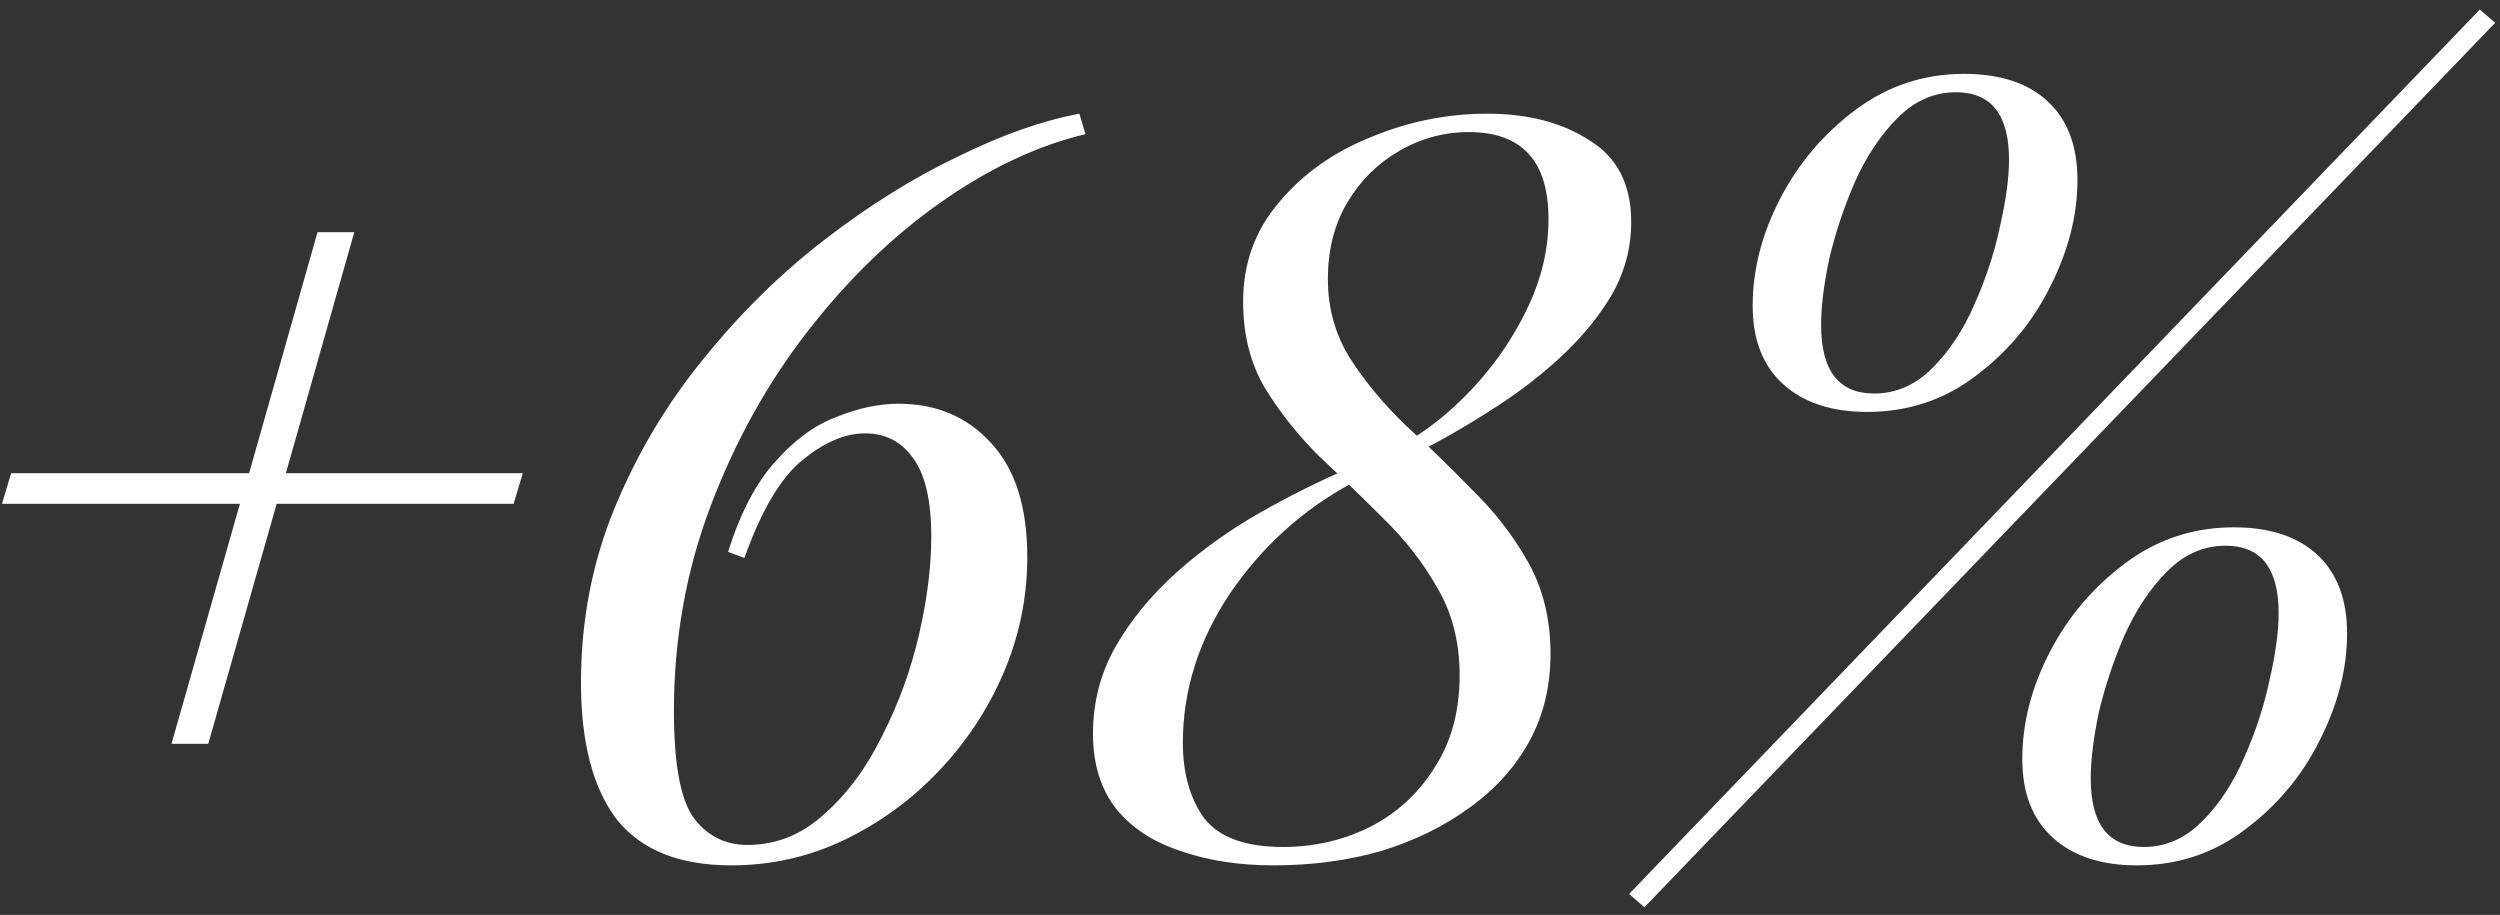 <?xml version="1.0" encoding="UTF-8"?> <svg xmlns="http://www.w3.org/2000/svg" width="235" height="86" viewBox="0 0 235 86" fill="none"><rect x="0" y="0" width="235" height="86" fill="#333333" stroke="none"/><path d="M1.048 44.48H23.416L29.848 21.824H33.304L26.872 44.48H49.144L48.28 47.36H26.008L19.576 69.92H16.12L22.552 47.36H0.184L1.048 44.48ZM101.46 10.688L102.036 12.608C97.492 13.696 92.948 15.84 88.404 19.04C83.86 22.24 79.7 26.272 75.924 31.136C72.148 36 69.108 41.472 66.804 47.552C64.5 53.632 63.348 60.064 63.348 66.848C63.348 71.776 63.956 75.104 65.172 76.832C66.452 78.56 68.148 79.424 70.26 79.424C72.948 79.424 75.348 78.464 77.46 76.544C79.636 74.624 81.46 72.16 82.932 69.152C84.468 66.144 85.62 62.976 86.388 59.648C87.156 56.32 87.54 53.248 87.54 50.432C87.54 47.04 86.964 44.576 85.812 43.04C84.724 41.504 83.22 40.736 81.3 40.736C79.444 40.736 77.492 41.568 75.444 43.232C73.396 44.896 71.572 47.968 69.972 52.448L68.436 51.872C69.588 48.224 71.06 45.408 72.852 43.424C74.644 41.376 76.564 39.968 78.612 39.2C80.66 38.368 82.612 37.952 84.468 37.952C88.052 37.952 90.964 39.2 93.204 41.696C95.444 44.128 96.564 47.68 96.564 52.352C96.564 56.128 95.828 59.744 94.356 63.2C92.884 66.656 90.836 69.76 88.212 72.512C85.652 75.2 82.708 77.344 79.38 78.944C76.052 80.544 72.5 81.344 68.724 81.344C63.86 81.344 60.276 79.904 57.972 77.024C55.732 74.08 54.612 69.792 54.612 64.16C54.612 58.336 55.668 52.864 57.78 47.744C59.892 42.624 62.676 37.952 66.132 33.728C69.588 29.44 73.396 25.696 77.556 22.496C81.716 19.296 85.876 16.704 90.036 14.72C94.196 12.672 98.004 11.328 101.46 10.688ZM139.797 10.688C143.637 10.688 146.837 11.52 149.397 13.184C152.021 14.784 153.333 17.344 153.333 20.864C153.333 23.36 152.693 25.696 151.413 27.872C150.133 29.984 148.469 31.968 146.421 33.824C144.437 35.616 142.261 37.248 139.893 38.72C137.589 40.192 135.349 41.472 133.173 42.56L132.789 41.216C135.029 39.808 137.109 38.016 139.029 35.84C140.949 33.664 142.517 31.264 143.733 28.64C144.949 26.016 145.557 23.328 145.557 20.576C145.557 15.136 143.061 12.416 138.069 12.416C135.701 12.416 133.493 13.024 131.445 14.24C129.461 15.392 127.861 16.992 126.645 19.04C125.429 21.088 124.821 23.488 124.821 26.24C124.821 28.992 125.525 31.488 126.933 33.728C128.341 35.904 130.069 37.984 132.117 39.968C134.229 41.888 136.309 43.904 138.357 46.016C140.469 48.064 142.229 50.336 143.637 52.832C145.045 55.328 145.749 58.208 145.749 61.472C145.749 64.544 145.077 67.296 143.733 69.728C142.389 72.16 140.501 74.24 138.069 75.968C135.701 77.696 132.949 79.04 129.813 80C126.677 80.896 123.317 81.344 119.733 81.344C116.469 81.344 113.557 80.896 110.997 80C108.437 79.168 106.421 77.856 104.949 76.064C103.477 74.208 102.741 71.84 102.741 68.96C102.741 66.016 103.445 63.296 104.853 60.8C106.325 58.24 108.245 55.904 110.613 53.792C112.981 51.68 115.573 49.824 118.389 48.224C121.205 46.624 123.957 45.248 126.645 44.096L127.029 45.44C122.421 47.936 118.613 51.392 115.605 55.808C112.661 60.224 111.189 64.896 111.189 69.824C111.189 72.704 111.861 75.072 113.205 76.928C114.613 78.72 117.077 79.616 120.597 79.616C123.477 79.616 126.165 79.008 128.661 77.792C131.221 76.512 133.269 74.656 134.805 72.224C136.405 69.792 137.205 66.88 137.205 63.488C137.205 60.352 136.501 57.6 135.093 55.232C133.749 52.864 132.053 50.688 130.005 48.704C128.021 46.72 126.005 44.768 123.957 42.848C121.973 40.864 120.277 38.72 118.869 36.416C117.525 34.112 116.853 31.424 116.853 28.352C116.853 24.768 117.973 21.664 120.213 19.04C122.453 16.352 125.333 14.304 128.853 12.896C132.373 11.424 136.021 10.688 139.797 10.688ZM183.856 8.672C181.808 8.672 179.984 9.472 178.384 11.072C176.784 12.672 175.44 14.688 174.352 17.12C173.328 19.488 172.528 21.888 171.952 24.32C171.44 26.752 171.184 28.832 171.184 30.56C171.184 34.848 172.848 36.992 176.176 36.992C178.224 36.992 180.048 36.192 181.648 34.592C183.248 32.992 184.56 31.008 185.584 28.64C186.672 26.208 187.472 23.776 187.984 21.344C188.56 18.848 188.848 16.736 188.848 15.008C188.848 10.784 187.184 8.672 183.856 8.672ZM164.752 28.736C164.752 25.344 165.616 21.984 167.344 18.656C169.072 15.328 171.44 12.544 174.448 10.304C177.456 8.064 180.848 6.944 184.624 6.944C188.016 6.944 190.64 7.808 192.496 9.536C194.352 11.264 195.28 13.728 195.28 16.928C195.28 20.256 194.416 23.616 192.688 27.008C191.024 30.336 188.688 33.12 185.68 35.36C182.736 37.6 179.344 38.72 175.504 38.72C172.176 38.72 169.552 37.856 167.632 36.128C165.712 34.4 164.752 31.936 164.752 28.736ZM209.2 51.296C207.152 51.296 205.328 52.096 203.728 53.696C202.128 55.296 200.784 57.312 199.696 59.744C198.672 62.112 197.872 64.512 197.296 66.944C196.784 69.376 196.528 71.456 196.528 73.184C196.528 77.472 198.192 79.616 201.52 79.616C203.568 79.616 205.392 78.816 206.992 77.216C208.592 75.616 209.904 73.632 210.928 71.264C212.016 68.832 212.816 66.4 213.328 63.968C213.904 61.472 214.192 59.36 214.192 57.632C214.192 53.408 212.528 51.296 209.2 51.296ZM190.096 71.36C190.096 67.968 190.96 64.608 192.688 61.28C194.416 57.952 196.784 55.168 199.792 52.928C202.8 50.688 206.192 49.568 209.968 49.568C213.36 49.568 215.984 50.432 217.84 52.16C219.696 53.888 220.624 56.352 220.624 59.552C220.624 62.88 219.76 66.24 218.032 69.632C216.368 72.96 214.032 75.744 211.024 77.984C208.08 80.224 204.688 81.344 200.848 81.344C197.52 81.344 194.896 80.48 192.976 78.752C191.056 77.024 190.096 74.56 190.096 71.36ZM233.104 0.896L234.544 2.144L154.576 85.28L153.136 84.032L233.104 0.896Z" fill="white"></path></svg> 